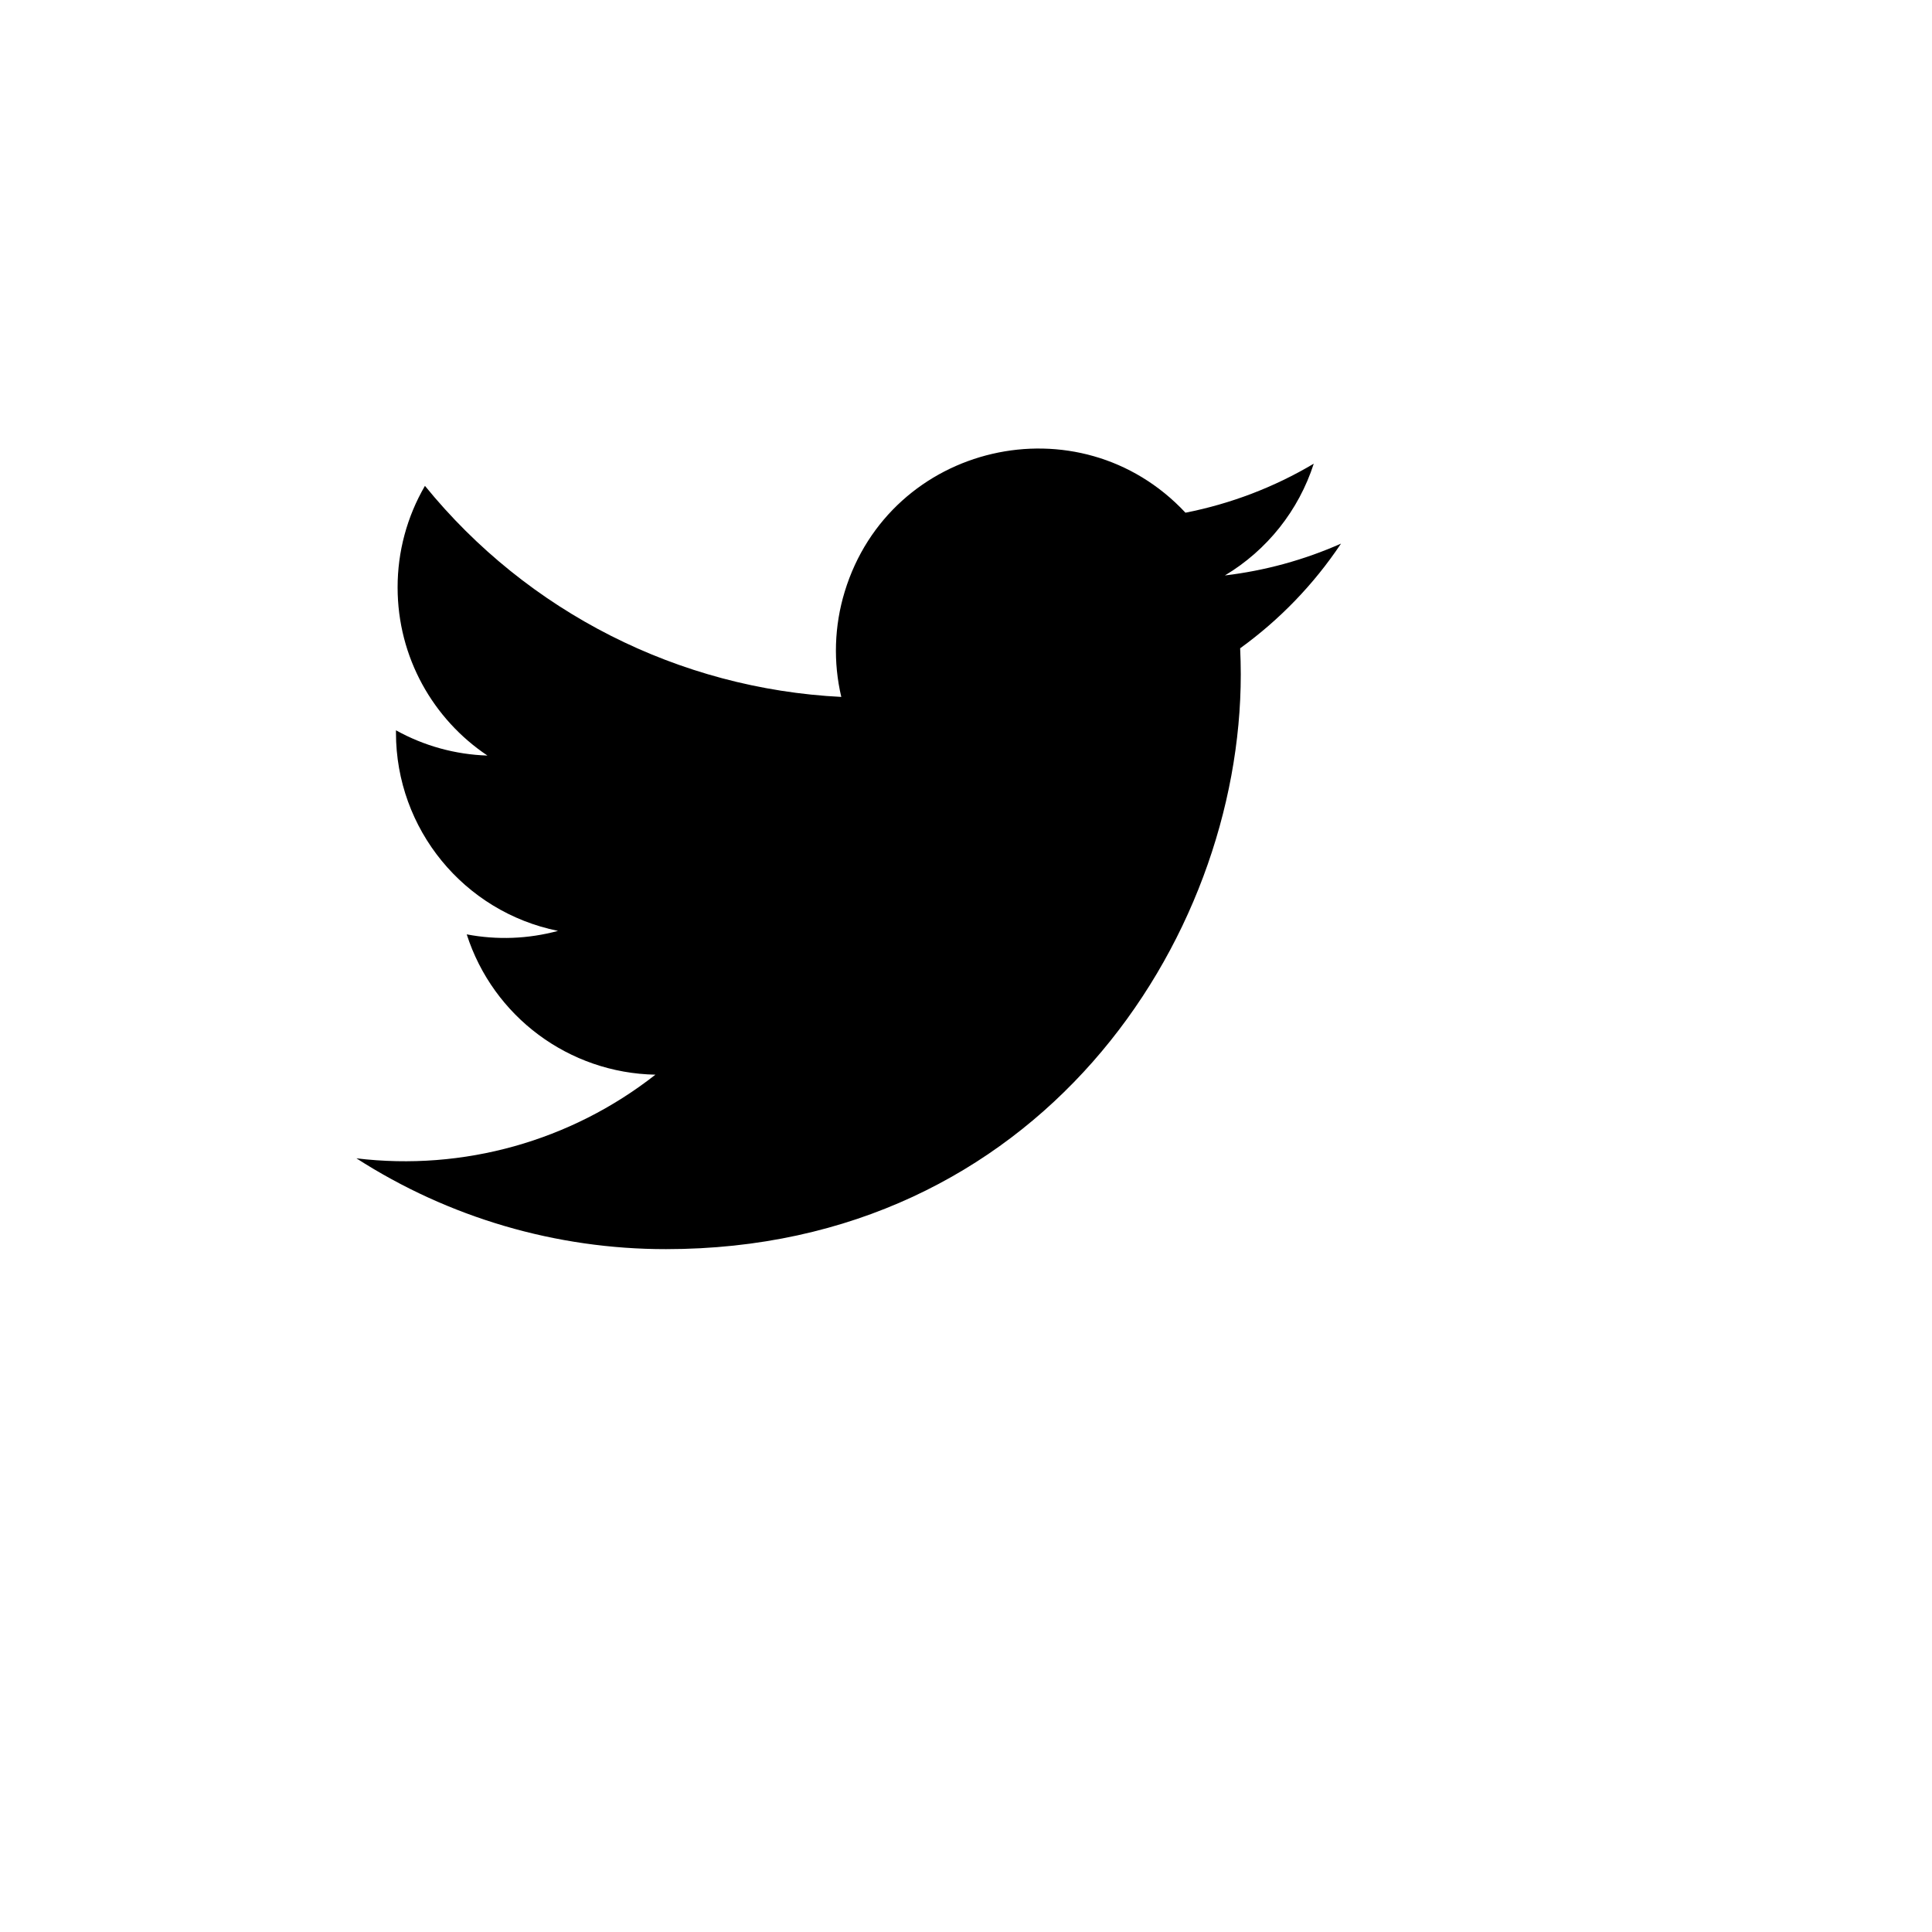 <svg xmlns="http://www.w3.org/2000/svg" version="1.1" xmlns:xlink="http://www.w3.org/1999/xlink" width="100%" height="100%" id="svgWorkerArea" viewBox="-25 -25 625 625" xmlns:idraw="https://idraw.muisca.co" style="background: white;"><defs id="defsdoc"><pattern id="patternBool" x="0" y="0" width="10" height="10" patternUnits="userSpaceOnUse" patternTransform="rotate(35)"><circle cx="5" cy="5" r="4" style="stroke: none;fill: #ff000070;"></circle></pattern></defs><g id="fileImp-365984811" class="cosito"><path id="pathImp-502657484" fill="none" class="grouped" d="M62.5 62.5C62.5 62.5 437.5 62.5 437.5 62.5 437.5 62.5 437.5 437.5 437.5 437.5 437.5 437.5 62.5 437.5 62.5 437.5 62.5 437.5 62.5 62.5 62.5 62.5"></path><path id="pathImp-765505425" class="grouped" d="M408.781 150.875C396.853 156.152 384.203 159.617 371.25 161.156 384.903 152.991 395.12 140.141 400 125 387.188 132.625 373.141 137.969 358.5 140.859 324.153 104.109 262.903 118.323 248.252 166.443 244.889 177.484 244.511 189.219 247.156 200.453 194.609 197.819 145.652 173 112.469 132.172 106.661 142.148 103.609 153.488 103.625 165.031 103.625 187.688 115.156 207.703 132.688 219.422 122.312 219.095 112.166 216.294 103.094 211.25 103.094 211.25 103.094 212.062 103.094 212.062 103.1 243.172 125.023 269.97 155.516 276.141 145.884 278.75 135.786 279.136 125.984 277.266 134.533 303.894 159.07 322.137 187.031 322.656 159.655 344.156 124.855 353.892 90.297 349.719 120.167 368.928 154.939 379.127 190.453 379.094 310.656 379.094 376.391 279.516 376.391 193.156 376.391 190.344 376.312 187.5 376.188 184.719 388.983 175.472 400.025 164.016 408.797 150.891 408.797 150.891 408.781 150.875 408.781 150.875"></path></g></svg>
